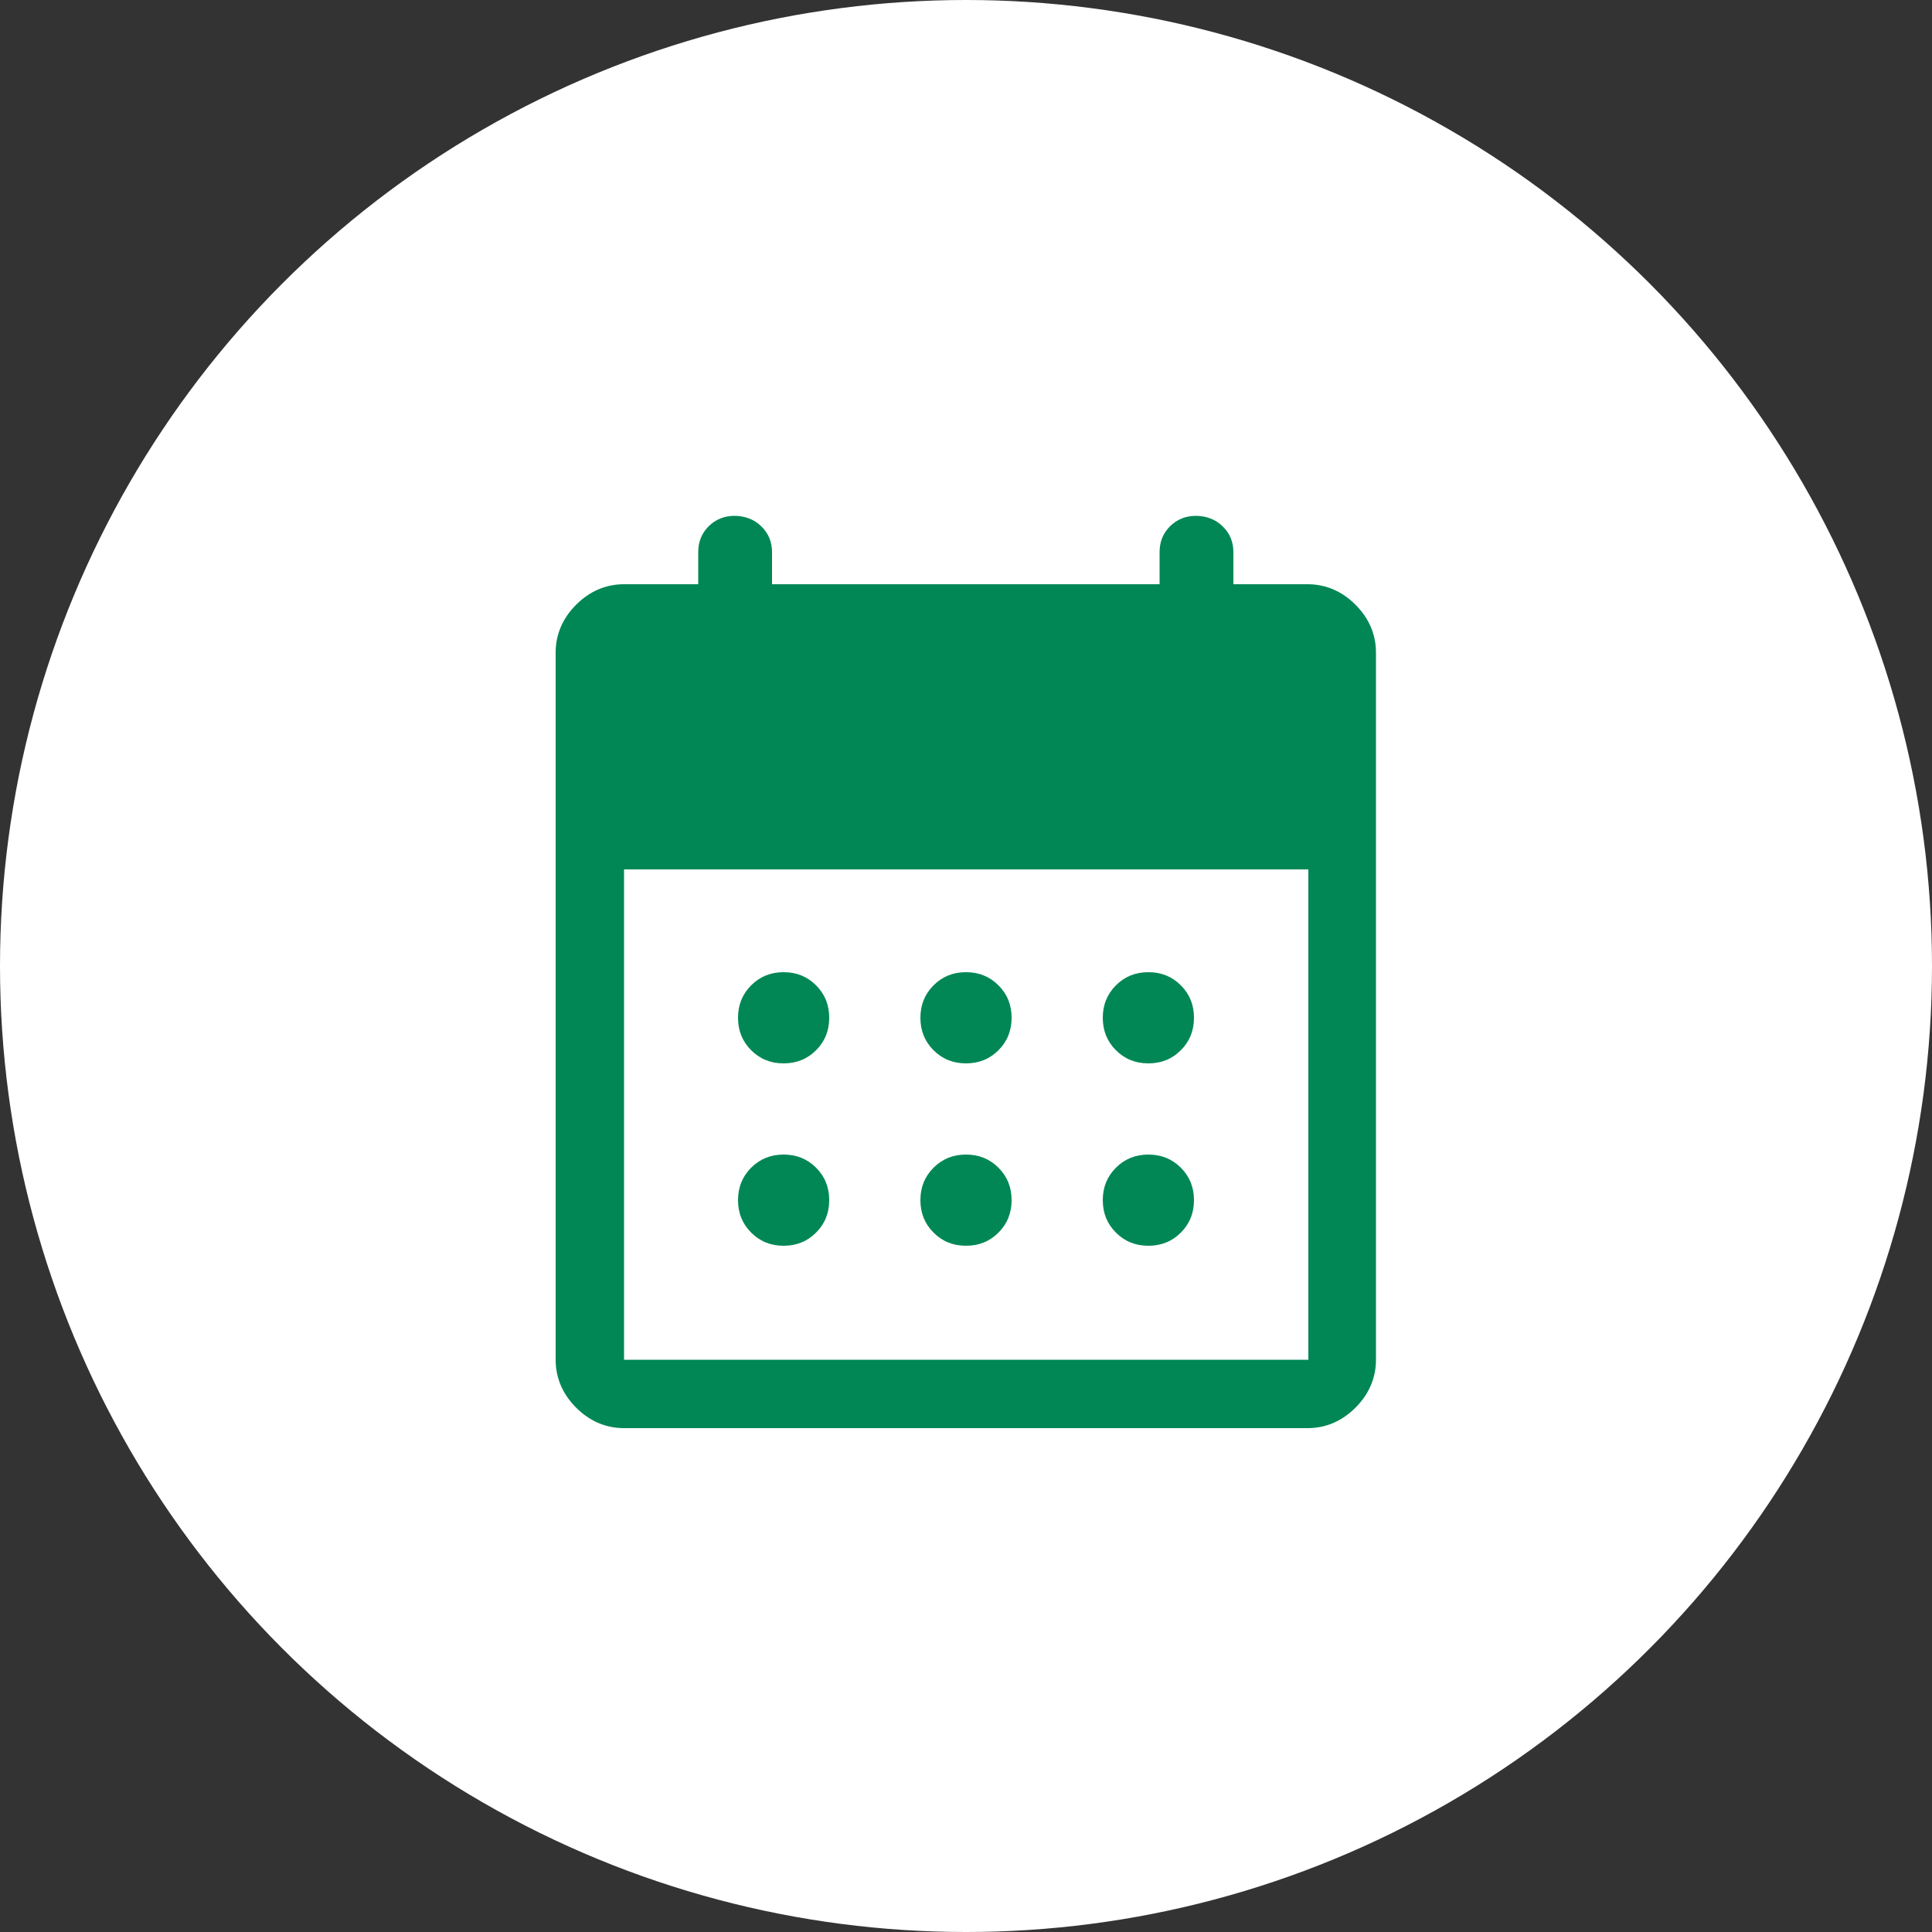 <?xml version="1.0" encoding="UTF-8"?><svg id="text" xmlns="http://www.w3.org/2000/svg" viewBox="0 0 50 50"><rect x="0" y="0" width="50" height="50" fill="#333333" stroke="none"/><defs><style>.cls-1{fill:#fff;}.cls-2{fill:#008755;}</style></defs><circle class="cls-1" cx="25" cy="25" r="25"/><path class="cls-2" d="m16.15,36.96c-.47,0-.89-.18-1.24-.53s-.53-.77-.53-1.24v-18.3c0-.47.18-.89.53-1.24s.77-.53,1.24-.53h1.92v-.83c0-.27.09-.49.27-.67.18-.18.41-.27.67-.27s.51.09.69.27c.19.18.28.41.28.67v.83h10.03v-.83c0-.27.09-.49.27-.67.18-.18.41-.27.67-.27s.51.09.69.27c.19.18.28.41.28.67v.83h1.92c.47,0,.89.18,1.24.53s.53.77.53,1.24v18.3c0,.47-.18.89-.53,1.24s-.77.53-1.24.53h-17.71Zm0-1.77h17.71v-12.69h-17.71v12.69Zm8.85-7.67c-.33,0-.61-.11-.84-.34s-.34-.51-.34-.84.11-.61.34-.84.51-.34.84-.34.61.11.84.34c.23.23.34.51.34.84s-.11.61-.34.84c-.23.23-.51.34-.84.34Zm-4.72,0c-.33,0-.61-.11-.84-.34s-.34-.51-.34-.84.11-.61.34-.84.51-.34.84-.34.61.11.84.34.34.51.34.84-.11.61-.34.84-.51.34-.84.34Zm9.44,0c-.33,0-.61-.11-.84-.34s-.34-.51-.34-.84.11-.61.34-.84.51-.34.84-.34.61.11.84.34.34.51.34.84-.11.61-.34.84-.51.34-.84.34Zm-4.72,4.72c-.33,0-.61-.11-.84-.34s-.34-.51-.34-.84.11-.61.34-.84.51-.34.84-.34.61.11.84.34c.23.23.34.51.34.84s-.11.61-.34.84c-.23.23-.51.34-.84.34Zm-4.72,0c-.33,0-.61-.11-.84-.34s-.34-.51-.34-.84.11-.61.34-.84.51-.34.84-.34.61.11.84.34.34.51.34.84-.11.61-.34.84-.51.34-.84.34Zm9.44,0c-.33,0-.61-.11-.84-.34s-.34-.51-.34-.84.11-.61.34-.84.51-.34.84-.34.61.11.84.34.34.51.34.84-.11.61-.34.84-.51.34-.84.34Z"/></svg>